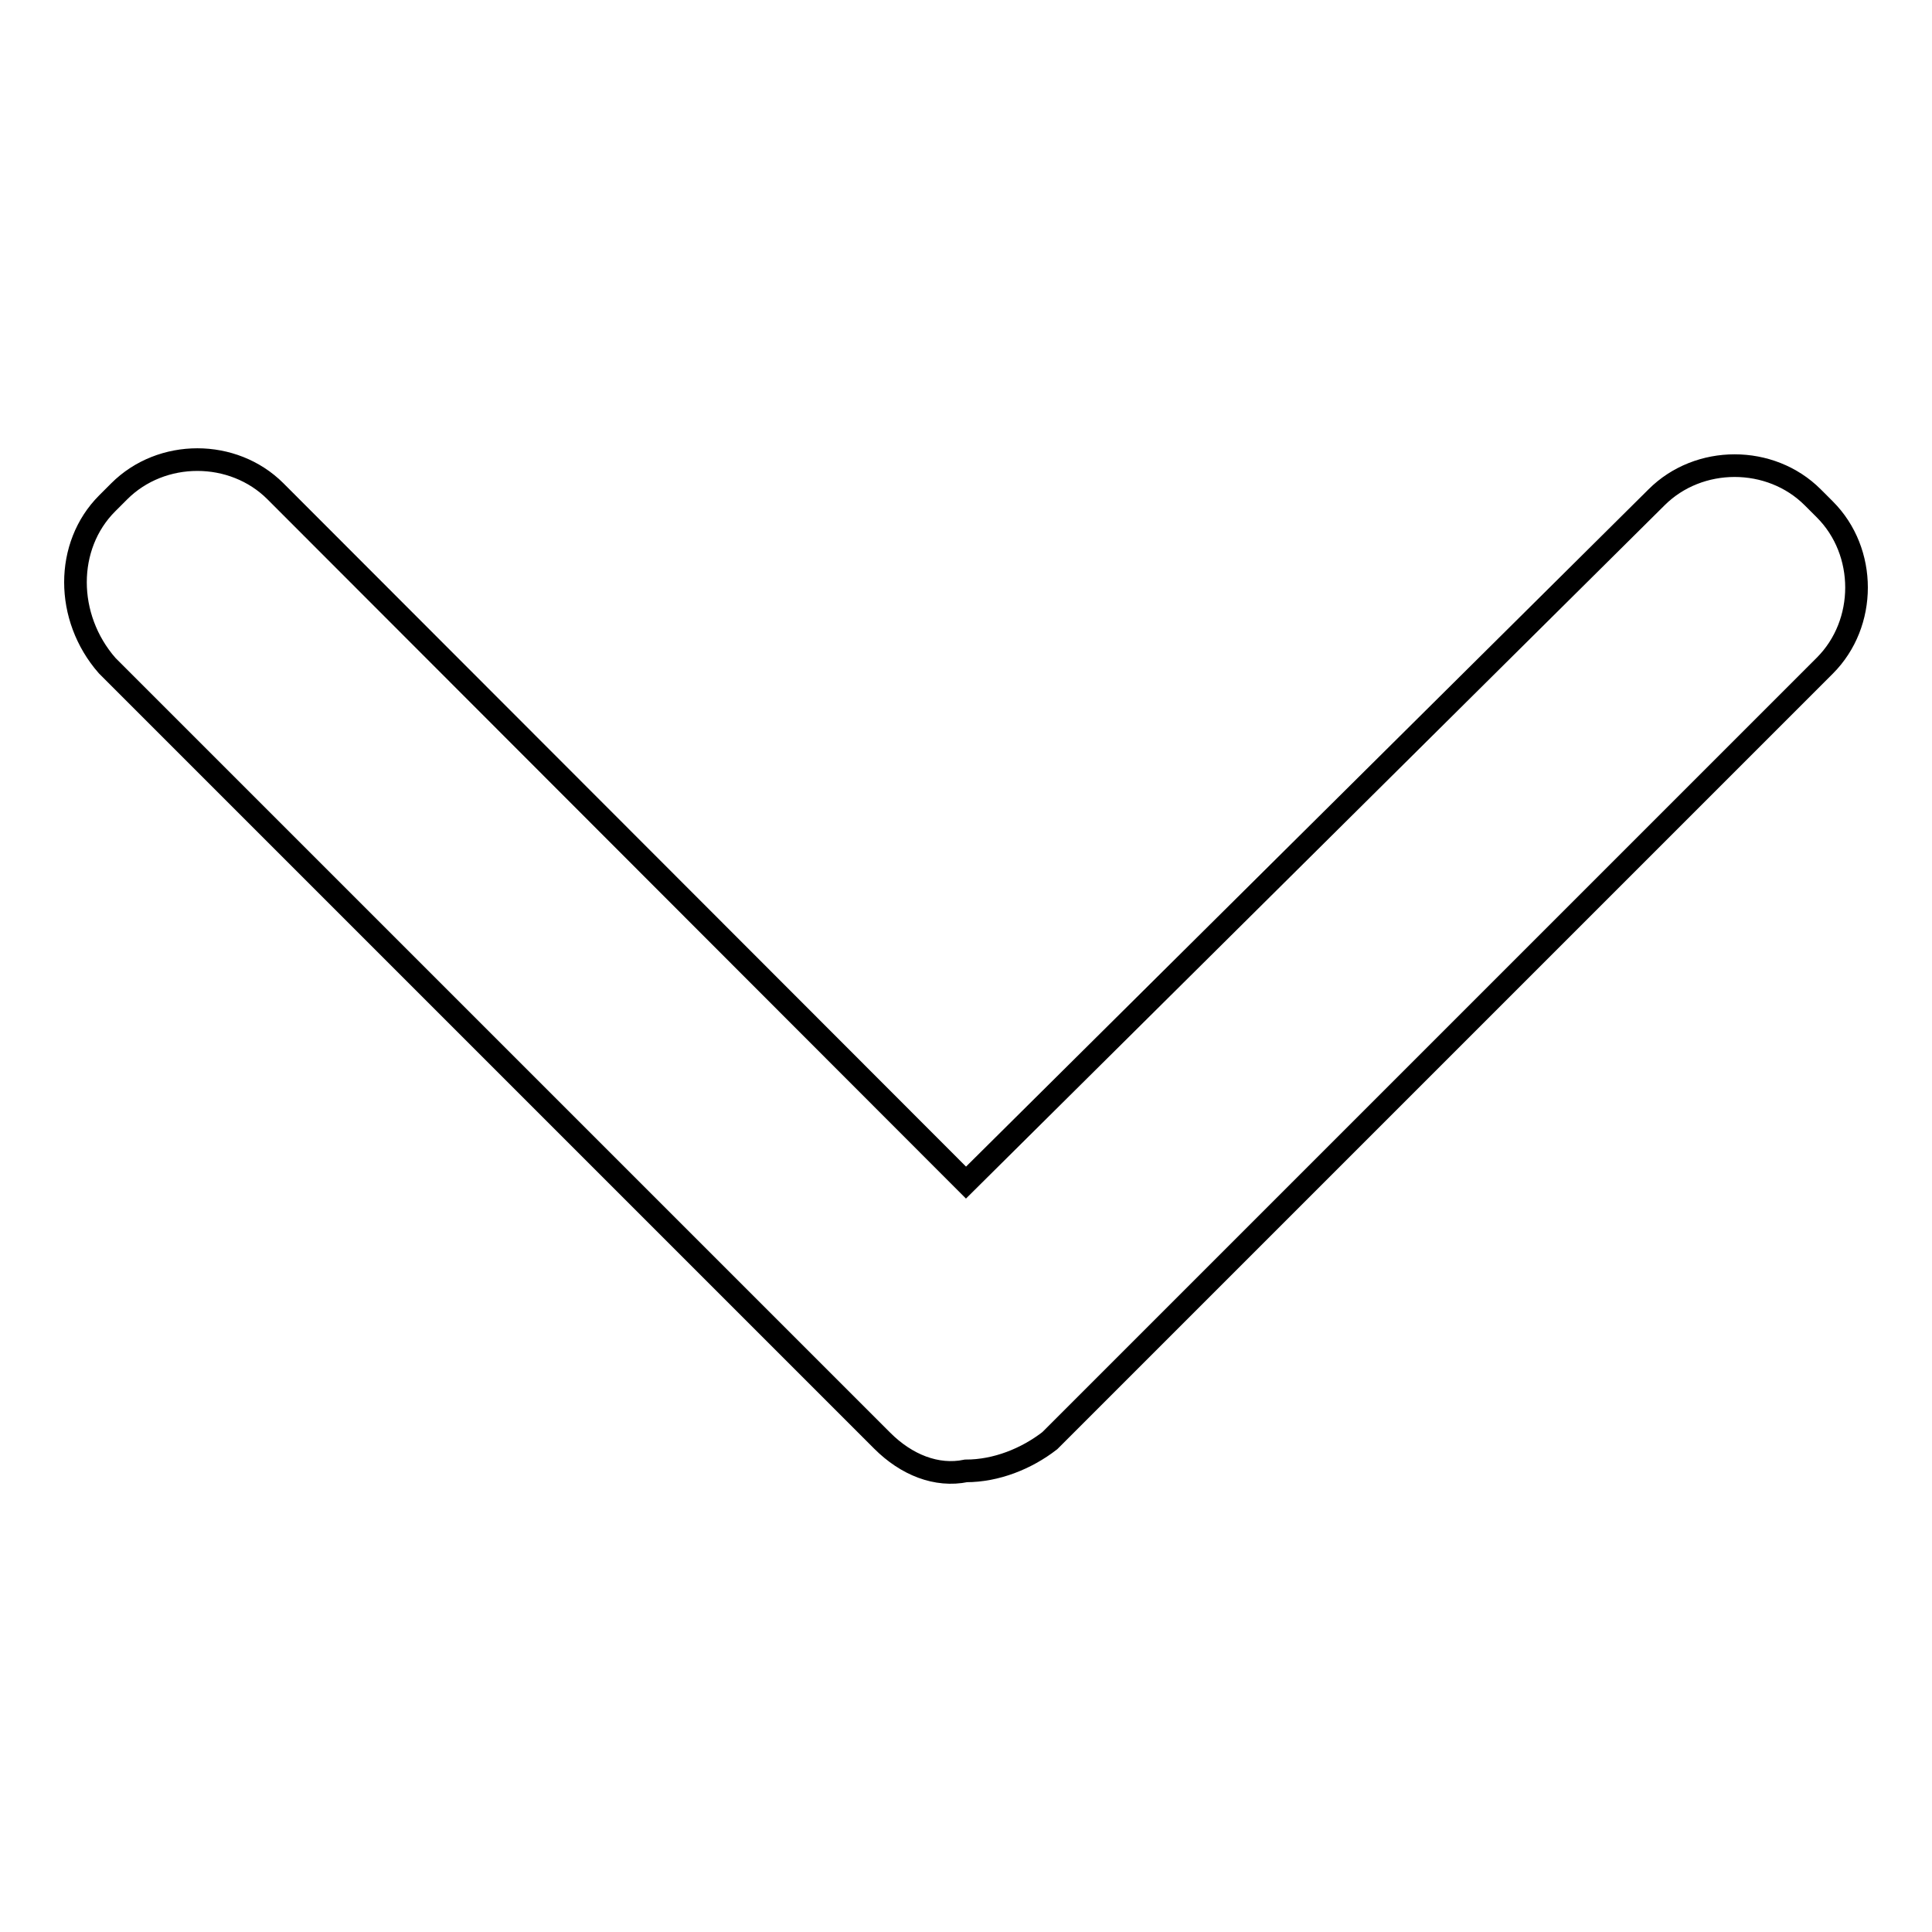 <?xml version="1.0" encoding="utf-8"?>
<!-- Svg Vector Icons : http://www.onlinewebfonts.com/icon -->
<!DOCTYPE svg PUBLIC "-//W3C//DTD SVG 1.1//EN" "http://www.w3.org/Graphics/SVG/1.1/DTD/svg11.dtd">
<svg version="1.1" xmlns="http://www.w3.org/2000/svg" xmlns:xlink="http://www.w3.org/1999/xlink" x="0px" y="0px" viewBox="0 0 256 256" enable-background="new 0 0 256 256" xml:space="preserve">
<g> <path stroke-width="3" fill-opacity="0" stroke="#000000"  d="M128,156.7L36.5,65.1c-5.6-5.6-15.1-5.6-20.7,0l-1.6,1.6c-5.6,5.6-5.6,15.1,0,21.5l102.7,102.7 c3.2,3.2,7.2,4.8,11.1,4c4,0,8-1.6,11.1-4L241.8,88.2c5.6-5.6,5.6-15.1,0-20.7l-1.6-1.6c-5.6-5.6-15.1-5.6-20.7,0L128,156.7z"/></g>
</svg>